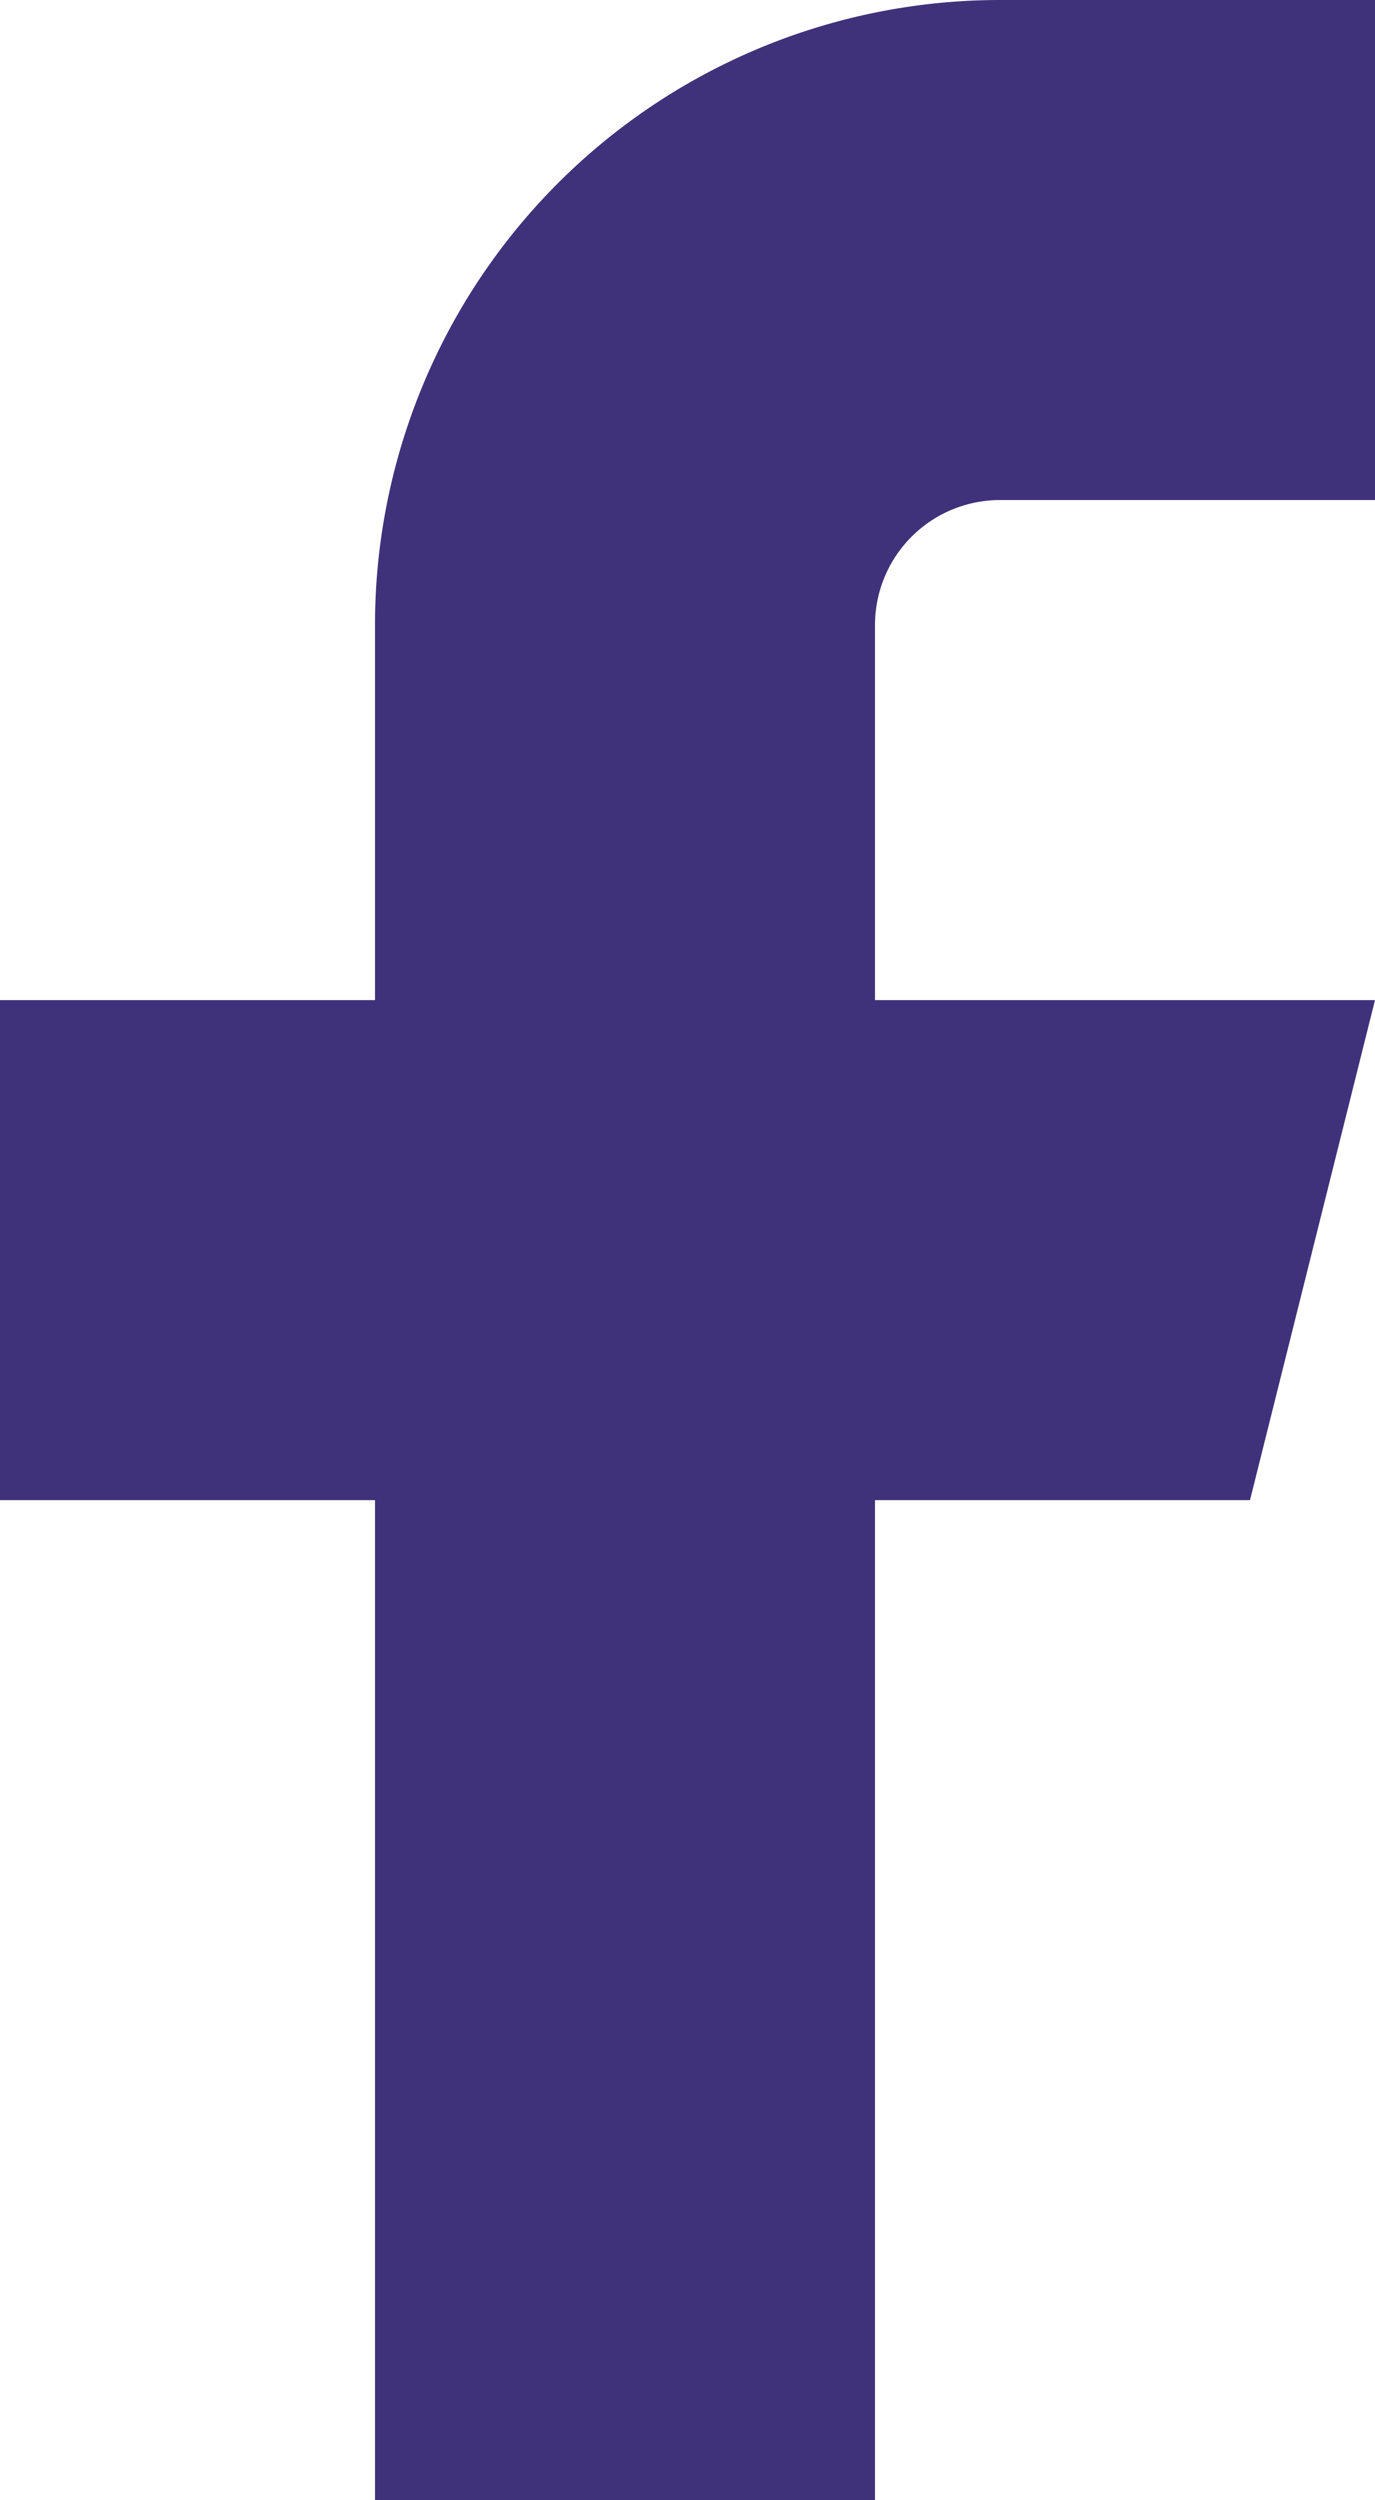 <svg xmlns="http://www.w3.org/2000/svg" viewBox="0 0 11 20"><defs><style>.cls-1{fill:#3f327a;}</style></defs><title>Asset 4</title><g id="Layer_2" data-name="Layer 2"><g id="Layer_1-2" data-name="Layer 1"><path class="cls-1" d="M11,0H8A5,5,0,0,0,3,5V8H0v4H3v8H7V12h3l1-4H7V5A1,1,0,0,1,8,4h3Z"/></g></g></svg>